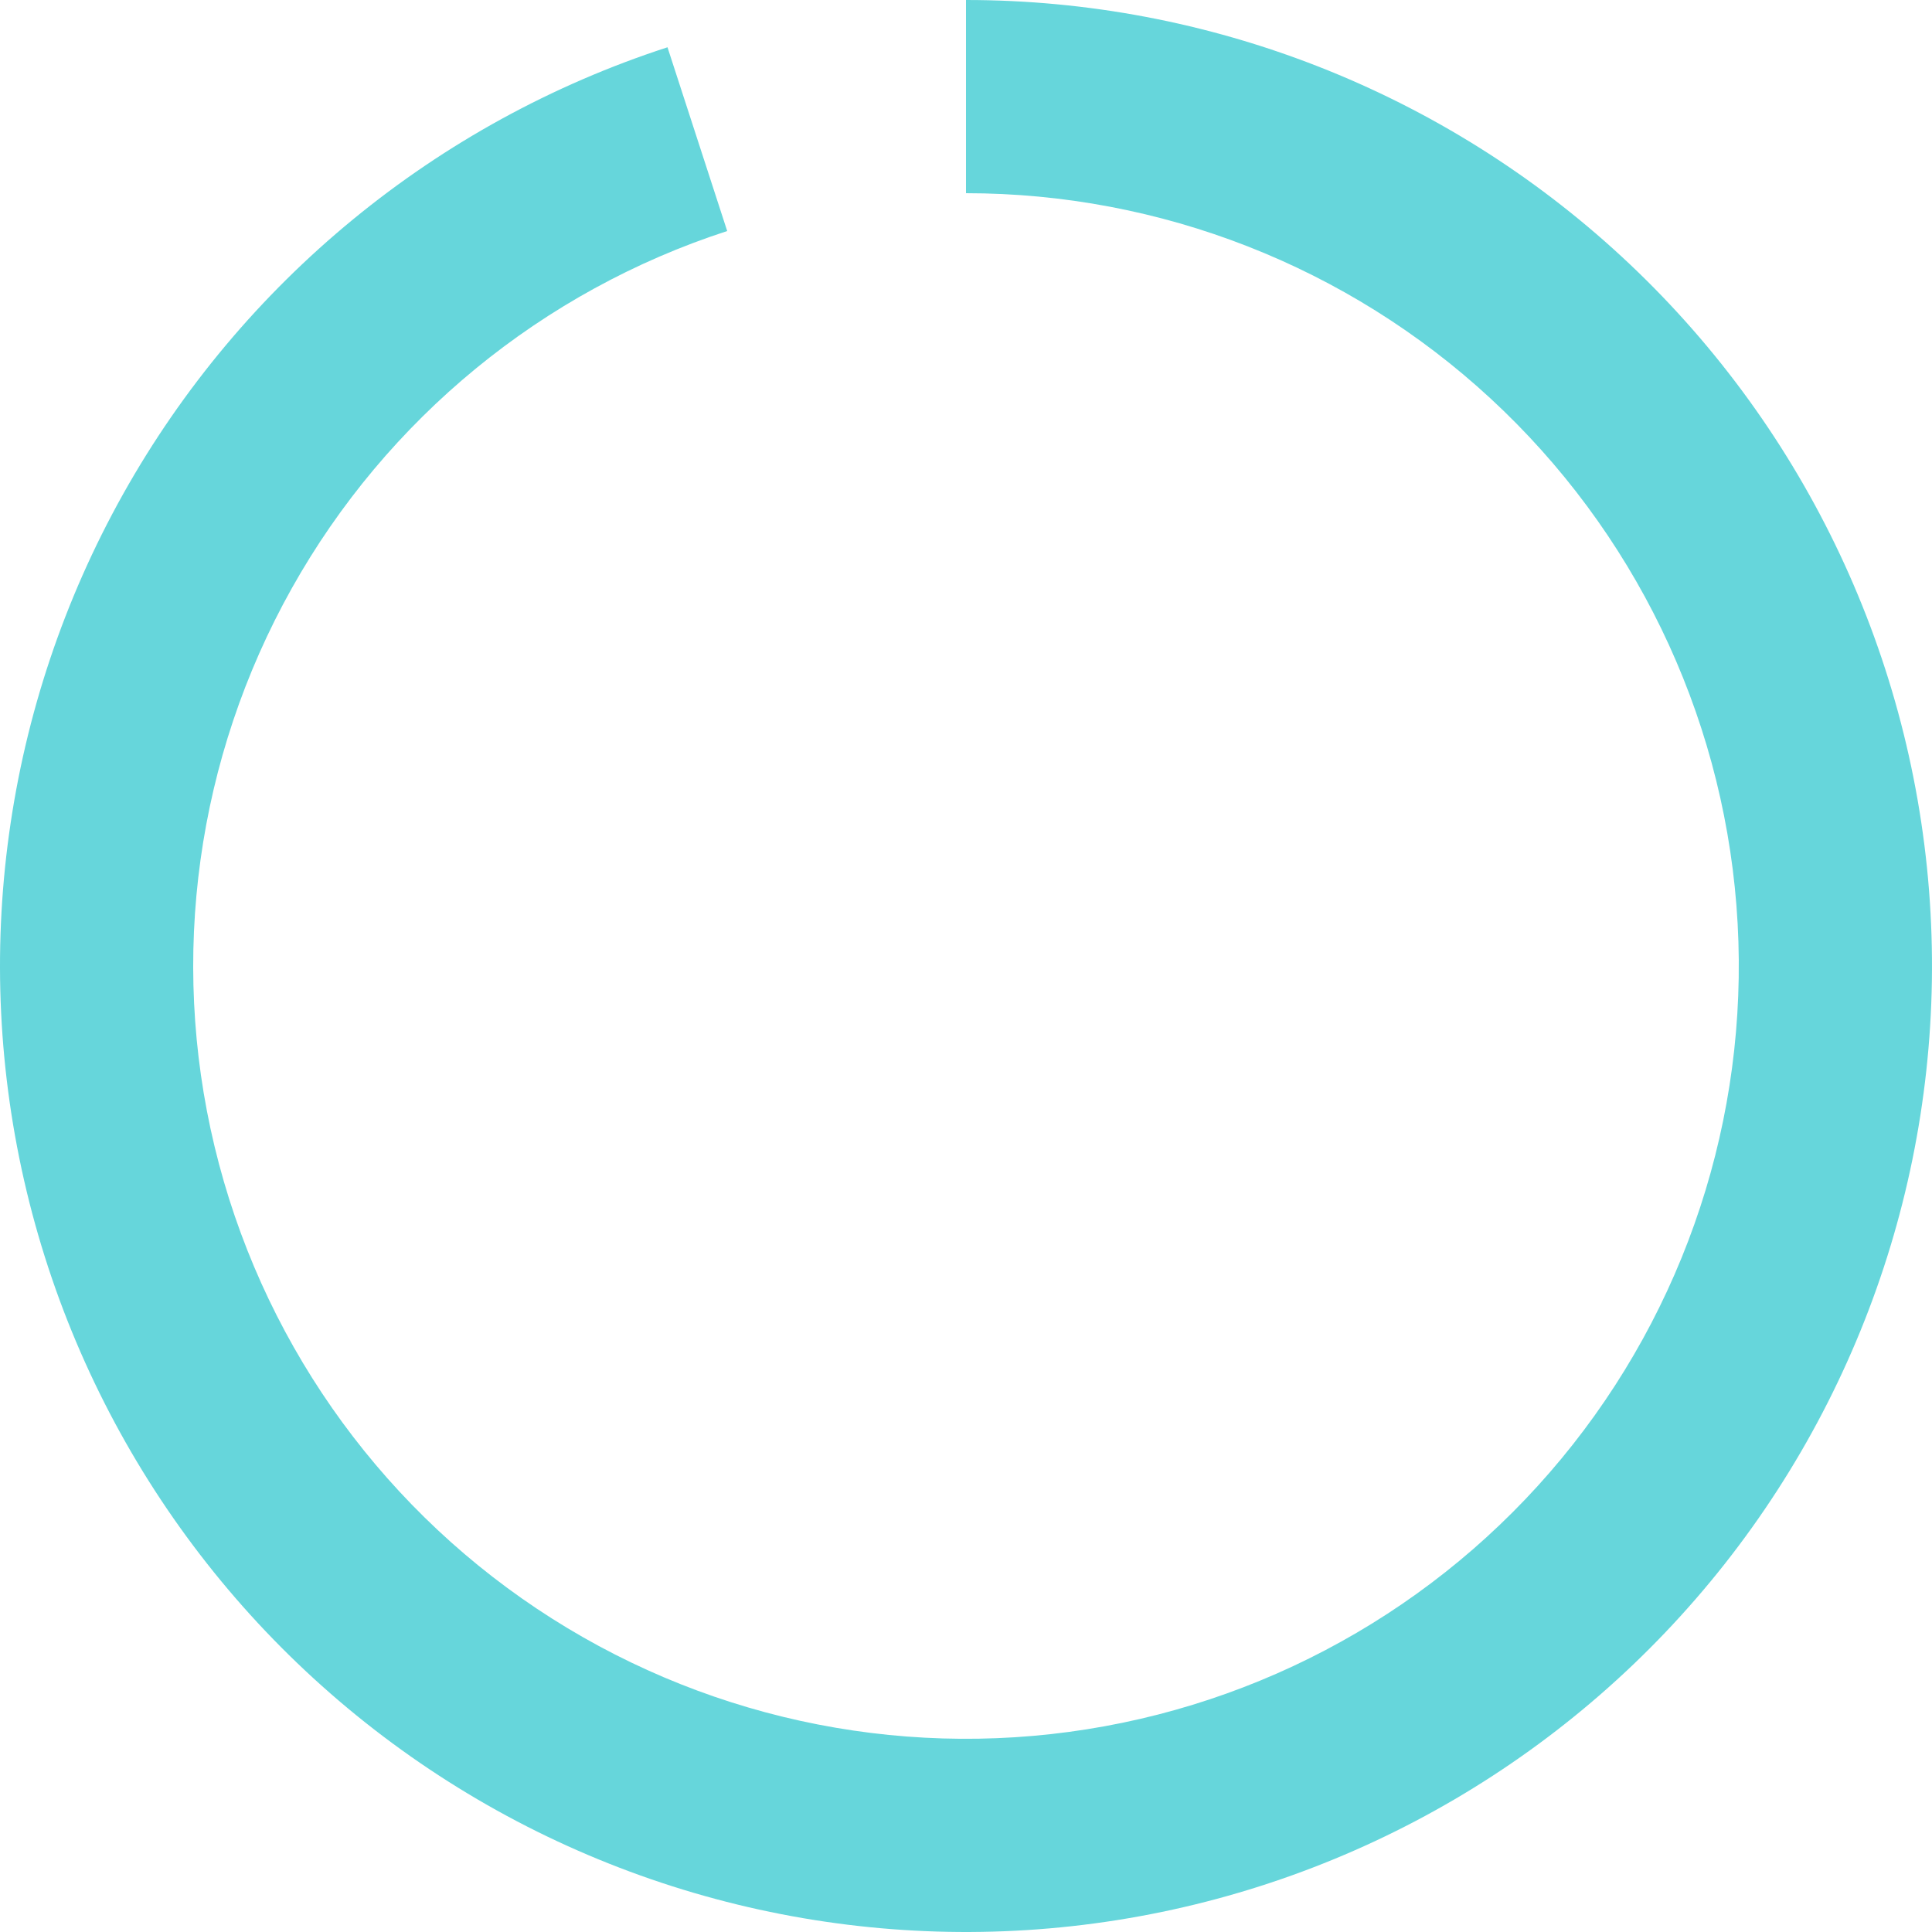 <?xml version="1.0" encoding="UTF-8"?> <svg xmlns="http://www.w3.org/2000/svg" width="164" height="164" viewBox="0 0 164 164" fill="none"><path d="M82 0C102.634 2.46059e-07 122.51 7.779 137.662 21.786C152.814 35.792 162.128 54.996 163.747 75.566C165.366 96.137 159.17 116.562 146.396 132.766C133.622 148.97 115.208 159.763 94.828 162.99C74.448 166.218 53.6 161.644 36.443 150.18C19.287 138.717 7.083 121.206 2.266 101.142C-2.551 81.078 0.373 59.936 10.455 41.933C20.538 23.93 37.037 10.389 56.661 4.013L61.729 19.611C46.029 24.712 32.83 35.544 24.764 49.946C16.698 64.349 14.359 81.263 18.212 97.314C22.066 113.365 31.829 127.373 45.554 136.544C59.28 145.715 75.958 149.375 92.262 146.792C108.566 144.21 123.297 135.576 133.517 122.613C143.736 109.649 148.693 93.309 147.398 76.853C146.103 60.397 138.651 45.034 126.529 33.828C114.408 22.623 98.507 16.4 82 16.4L82 0Z" fill="#66D6DB"></path></svg> 